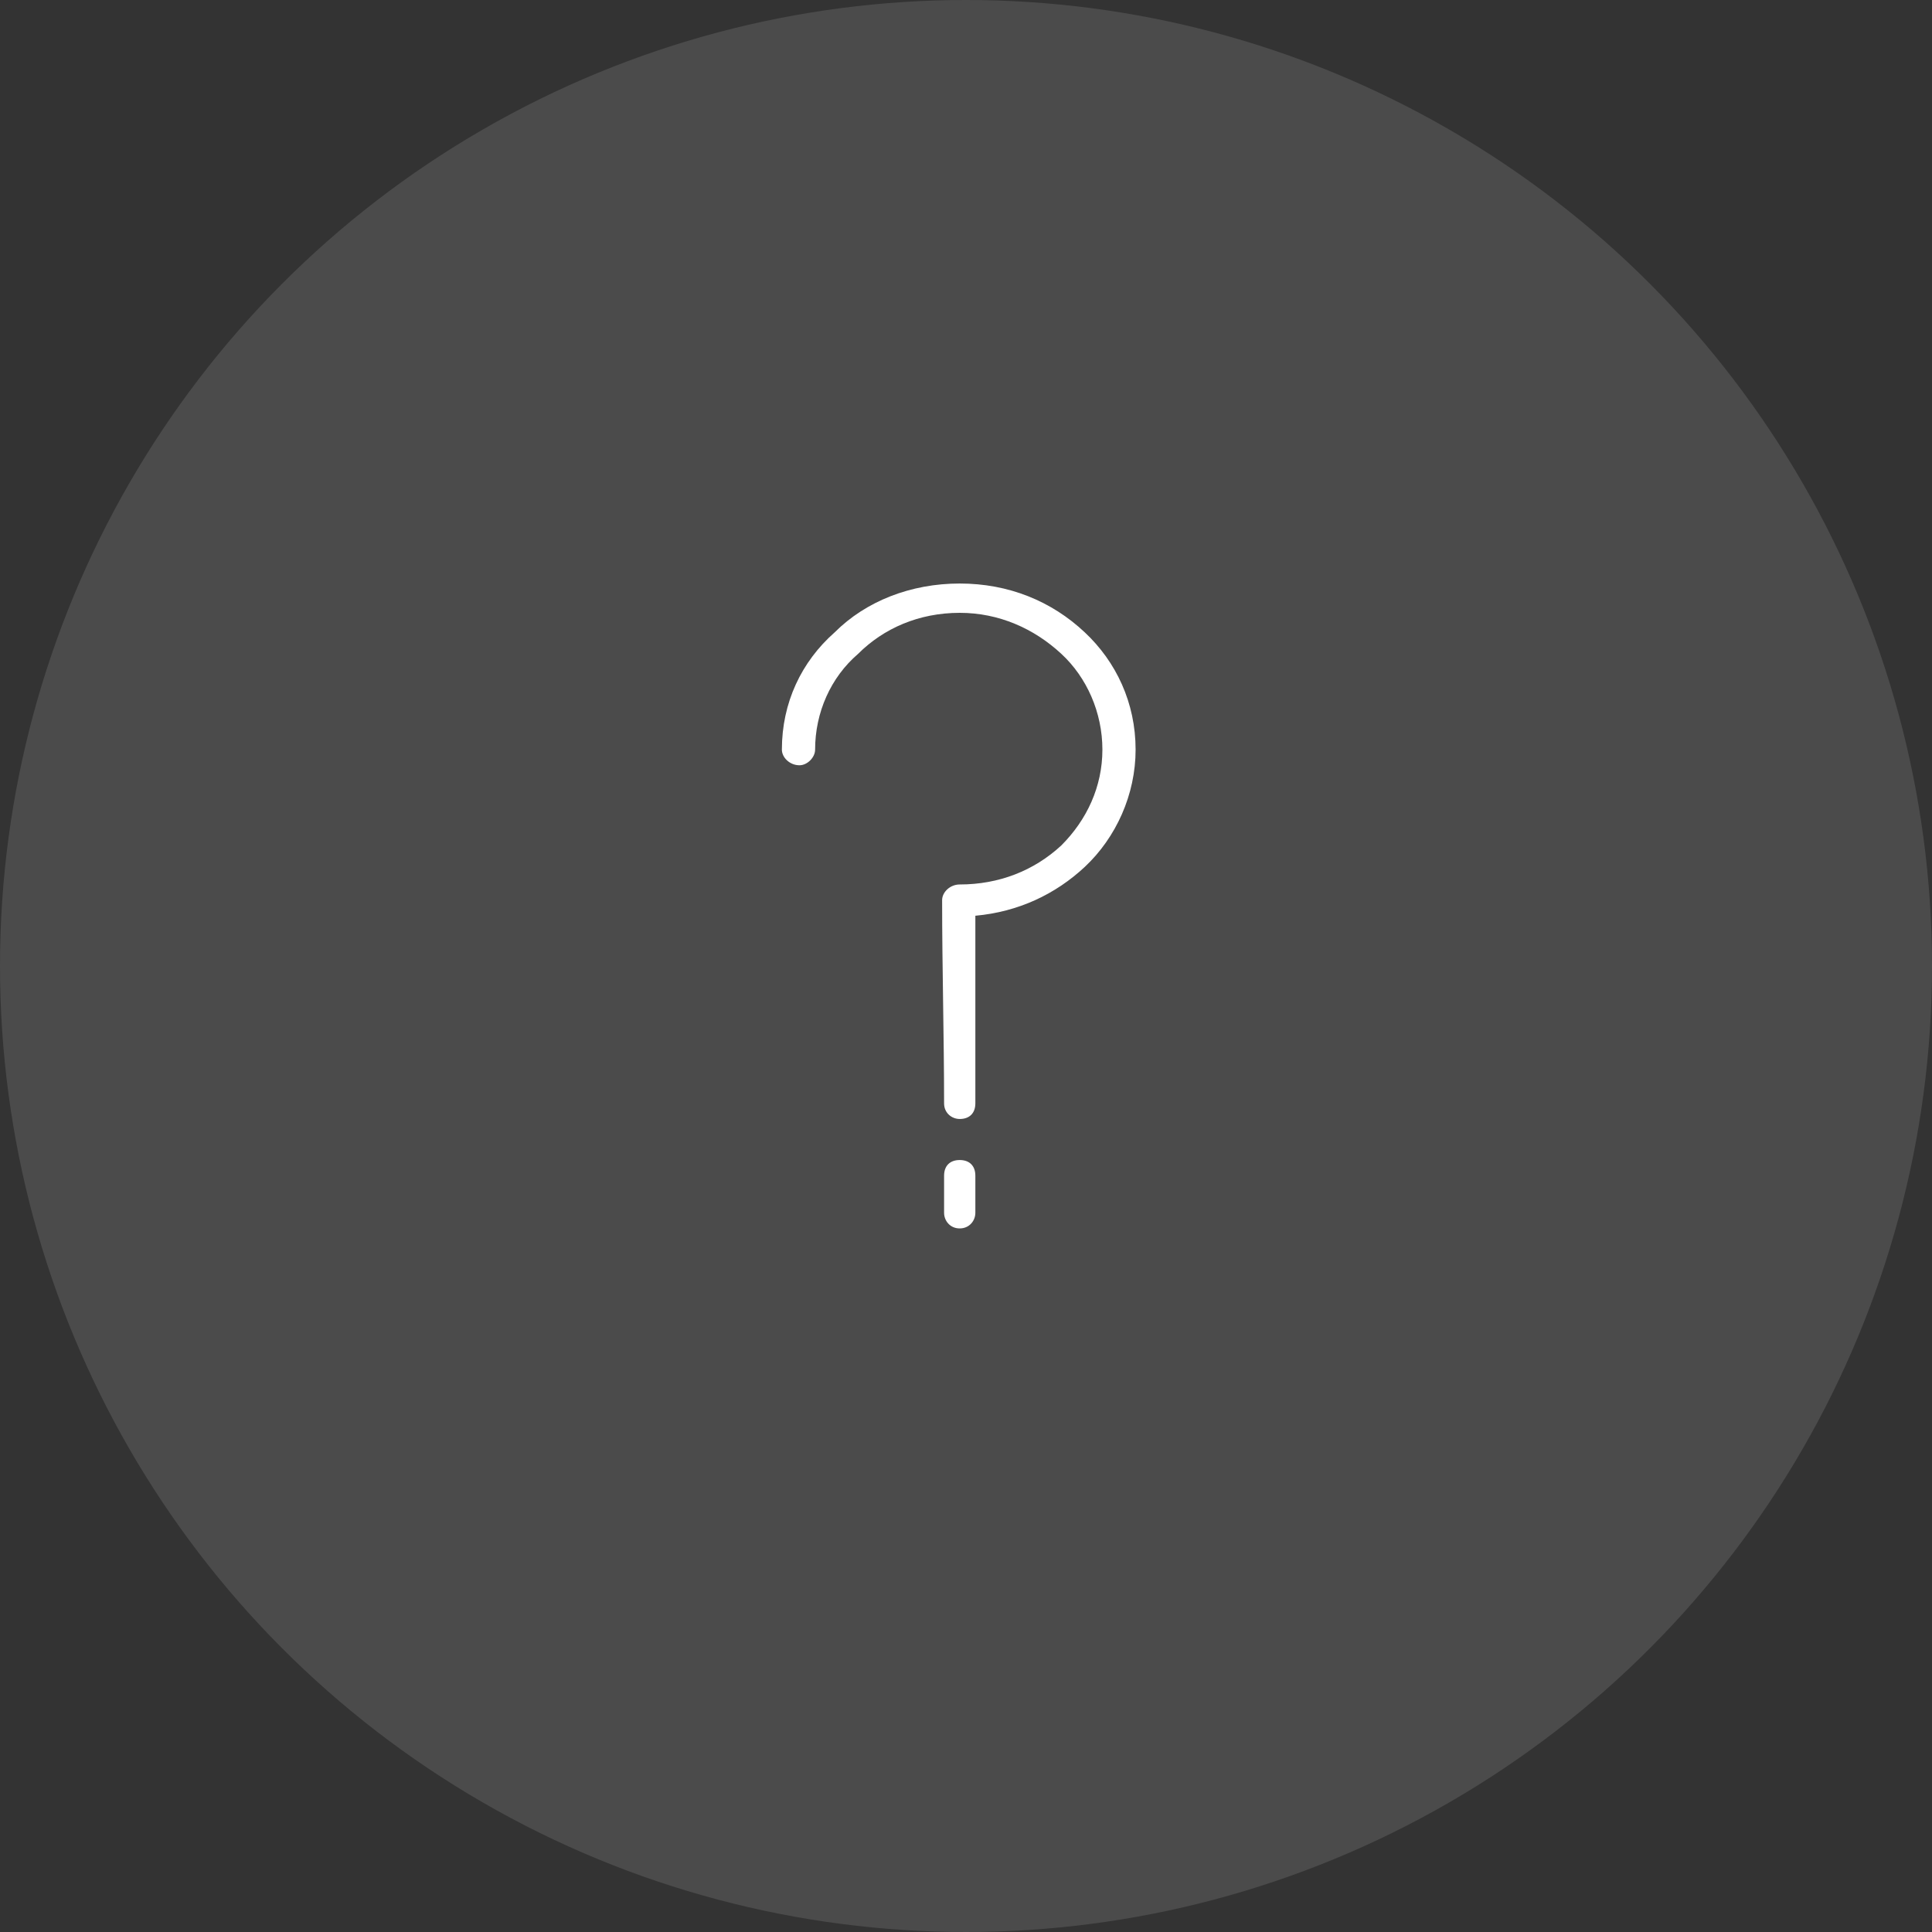 <?xml version="1.0" encoding="UTF-8"?> <svg xmlns="http://www.w3.org/2000/svg" width="70" height="70" viewBox="0 0 70 70" fill="none"><rect x="0" y="0" width="70" height="70" fill="#333333" stroke="none"/> <circle cx="35" cy="35" r="35" fill="white" fill-opacity="0.12"></circle> <g clip-path="url(#clip0_24_2167)"> <path d="M34.135 32.613C34.135 32.329 34.418 32.046 34.773 32.046C36.189 32.046 37.463 31.55 38.455 30.63C39.375 29.709 39.942 28.506 39.942 27.16C39.942 25.815 39.375 24.541 38.455 23.691C37.463 22.77 36.189 22.204 34.773 22.204C33.286 22.204 32.011 22.77 31.09 23.691C30.099 24.541 29.533 25.815 29.533 27.16C29.533 27.444 29.25 27.727 28.966 27.727C28.612 27.727 28.329 27.444 28.329 27.16C28.329 25.461 29.037 23.974 30.241 22.912C31.374 21.779 33.002 21.142 34.773 21.142C36.543 21.142 38.101 21.779 39.304 22.912C40.437 23.974 41.145 25.461 41.145 27.16C41.145 28.789 40.437 30.347 39.304 31.409C38.242 32.4 36.897 33.038 35.339 33.179L35.339 39.977C35.339 40.331 35.127 40.543 34.773 40.543C34.489 40.543 34.206 40.331 34.206 39.977C34.206 37.569 34.135 35.091 34.135 32.613L34.135 32.613Z" fill="white"></path> <path d="M34.206 42.596C34.206 42.242 34.418 42.03 34.772 42.03C35.127 42.03 35.339 42.242 35.339 42.596L35.339 43.942C35.339 44.225 35.126 44.508 34.772 44.508C34.418 44.508 34.206 44.225 34.206 43.942L34.206 42.596Z" fill="white"></path> </g> <defs> <clipPath id="clip0_24_2167"> <rect width="29.474" height="29.474" fill="white" transform="translate(20 21)"></rect> </clipPath> </defs> </svg> 